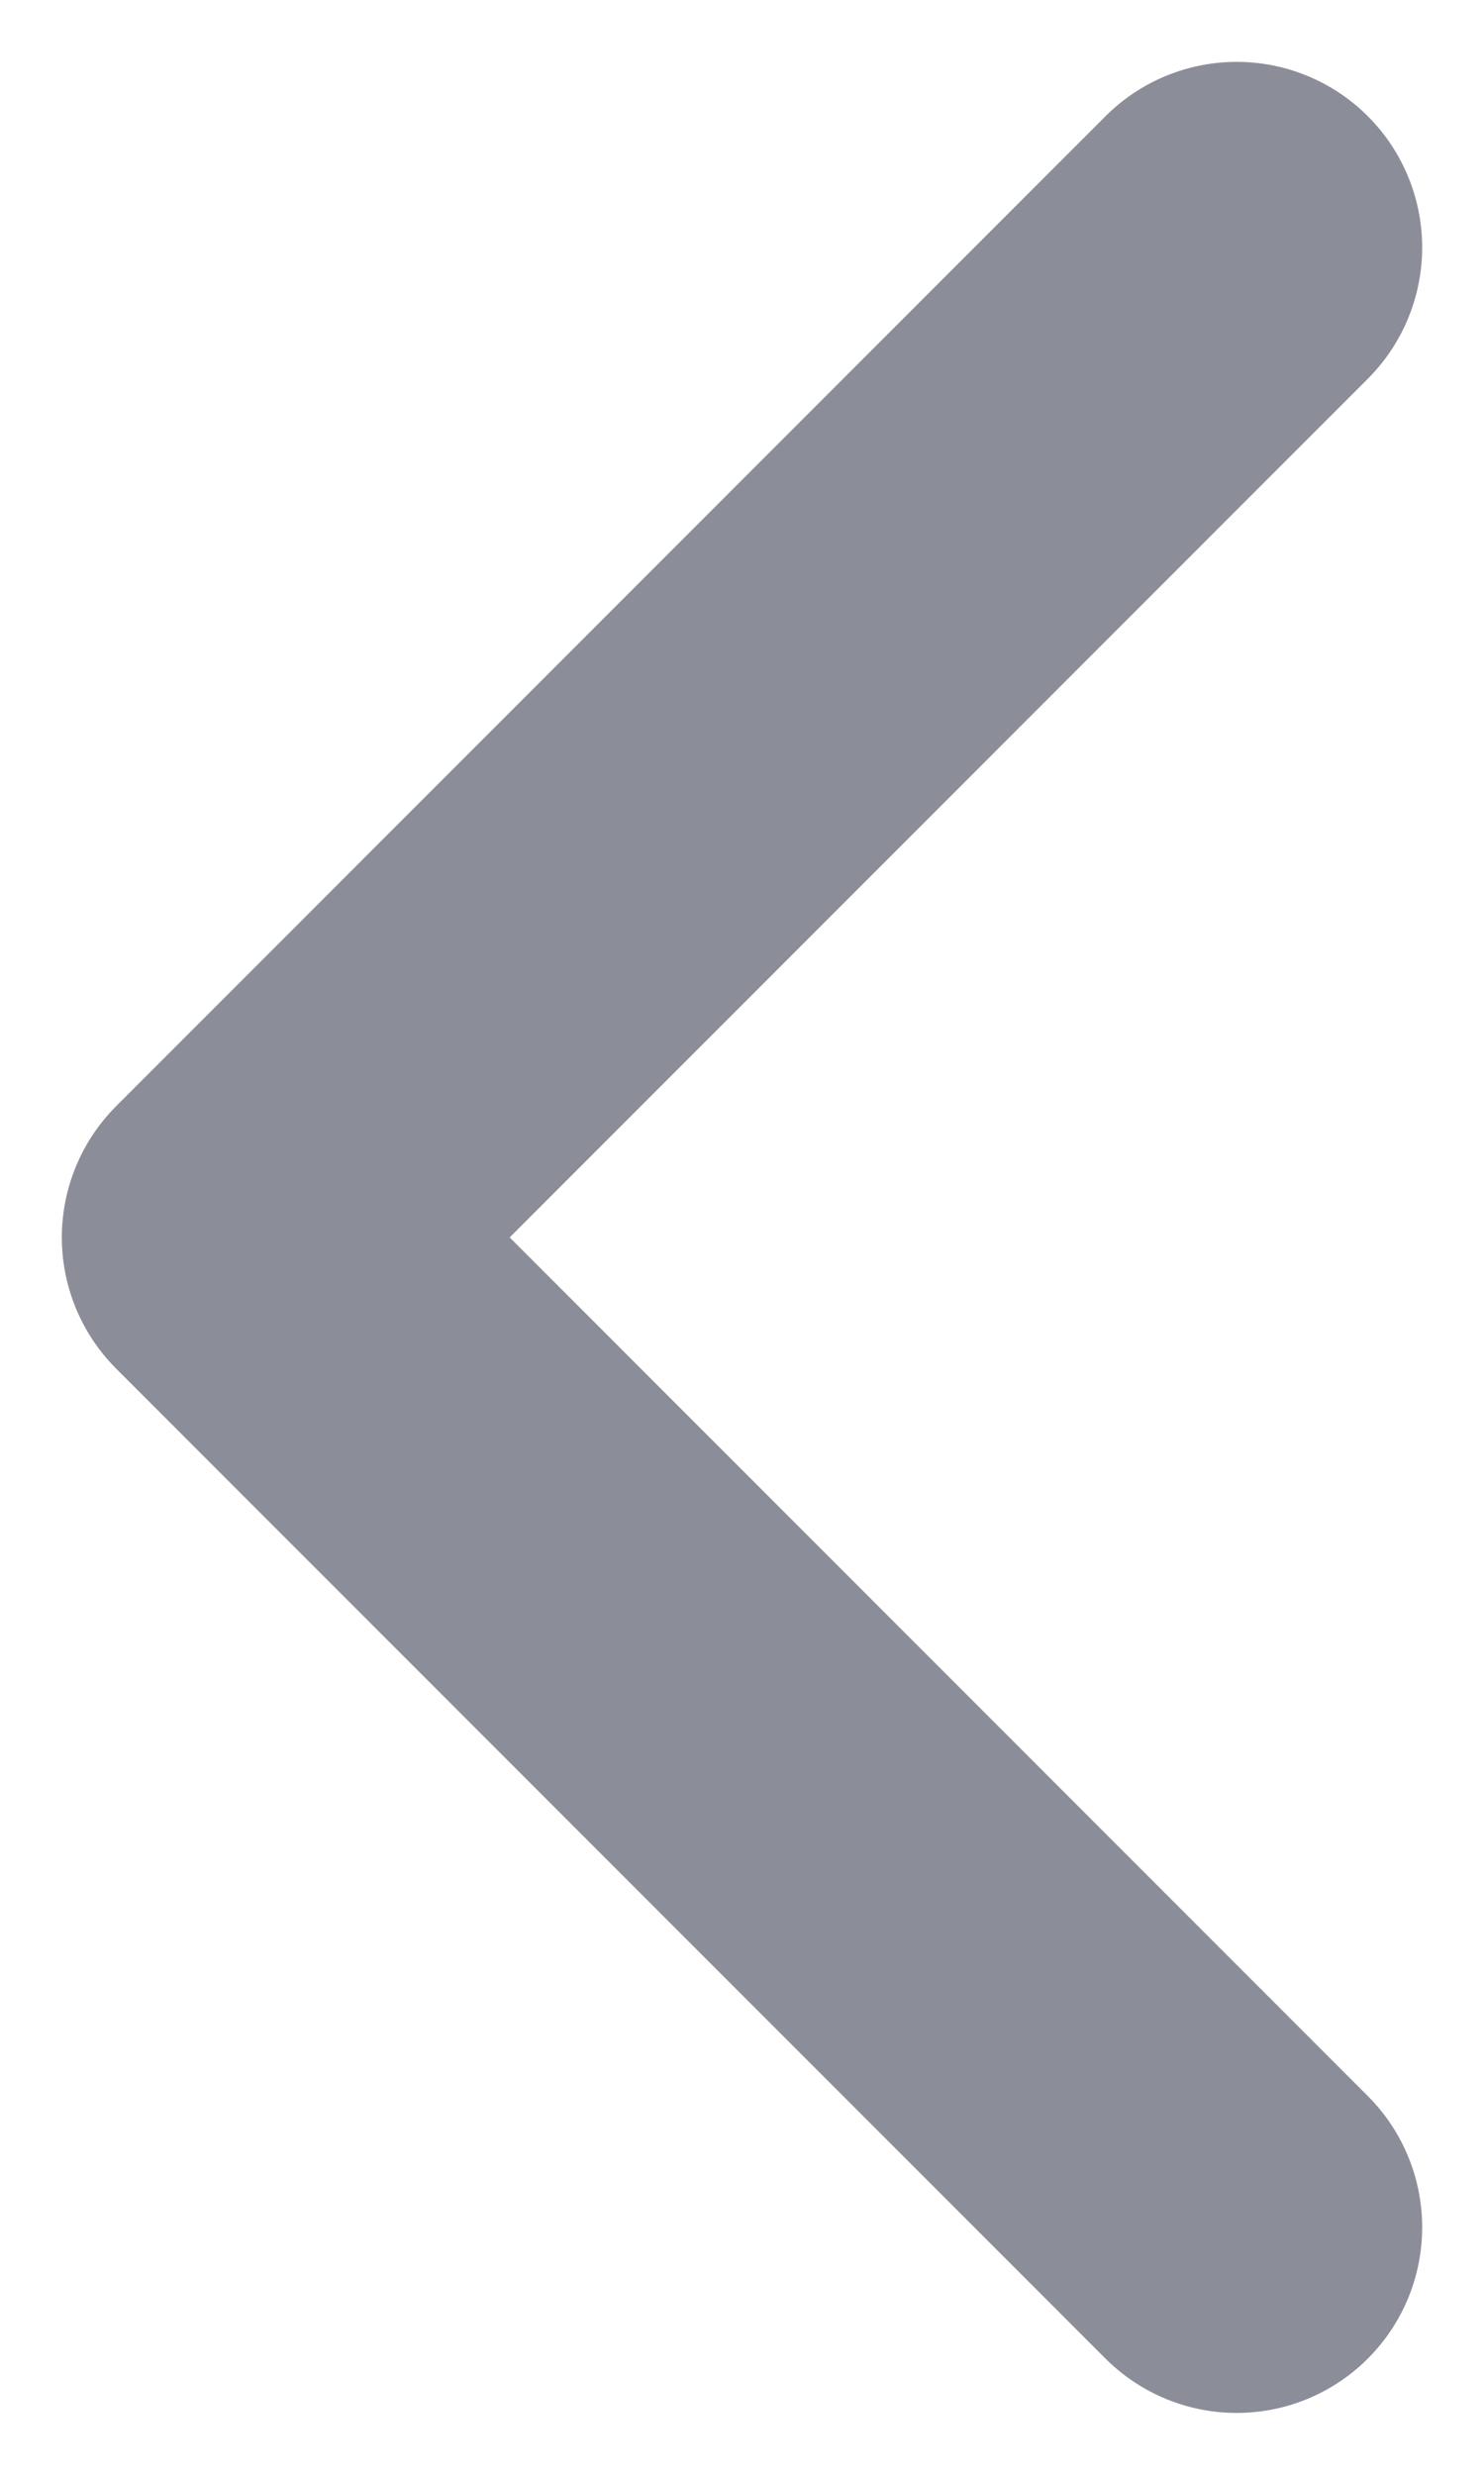 <svg width="6" height="10" viewBox="0 0 6 10" fill="none" xmlns="http://www.w3.org/2000/svg">
<path d="M5 9L1 5L5 1" stroke="#8B8D98" stroke-width="1.5" stroke-miterlimit="10" stroke-linecap="round" stroke-linejoin="round"/>
</svg>
